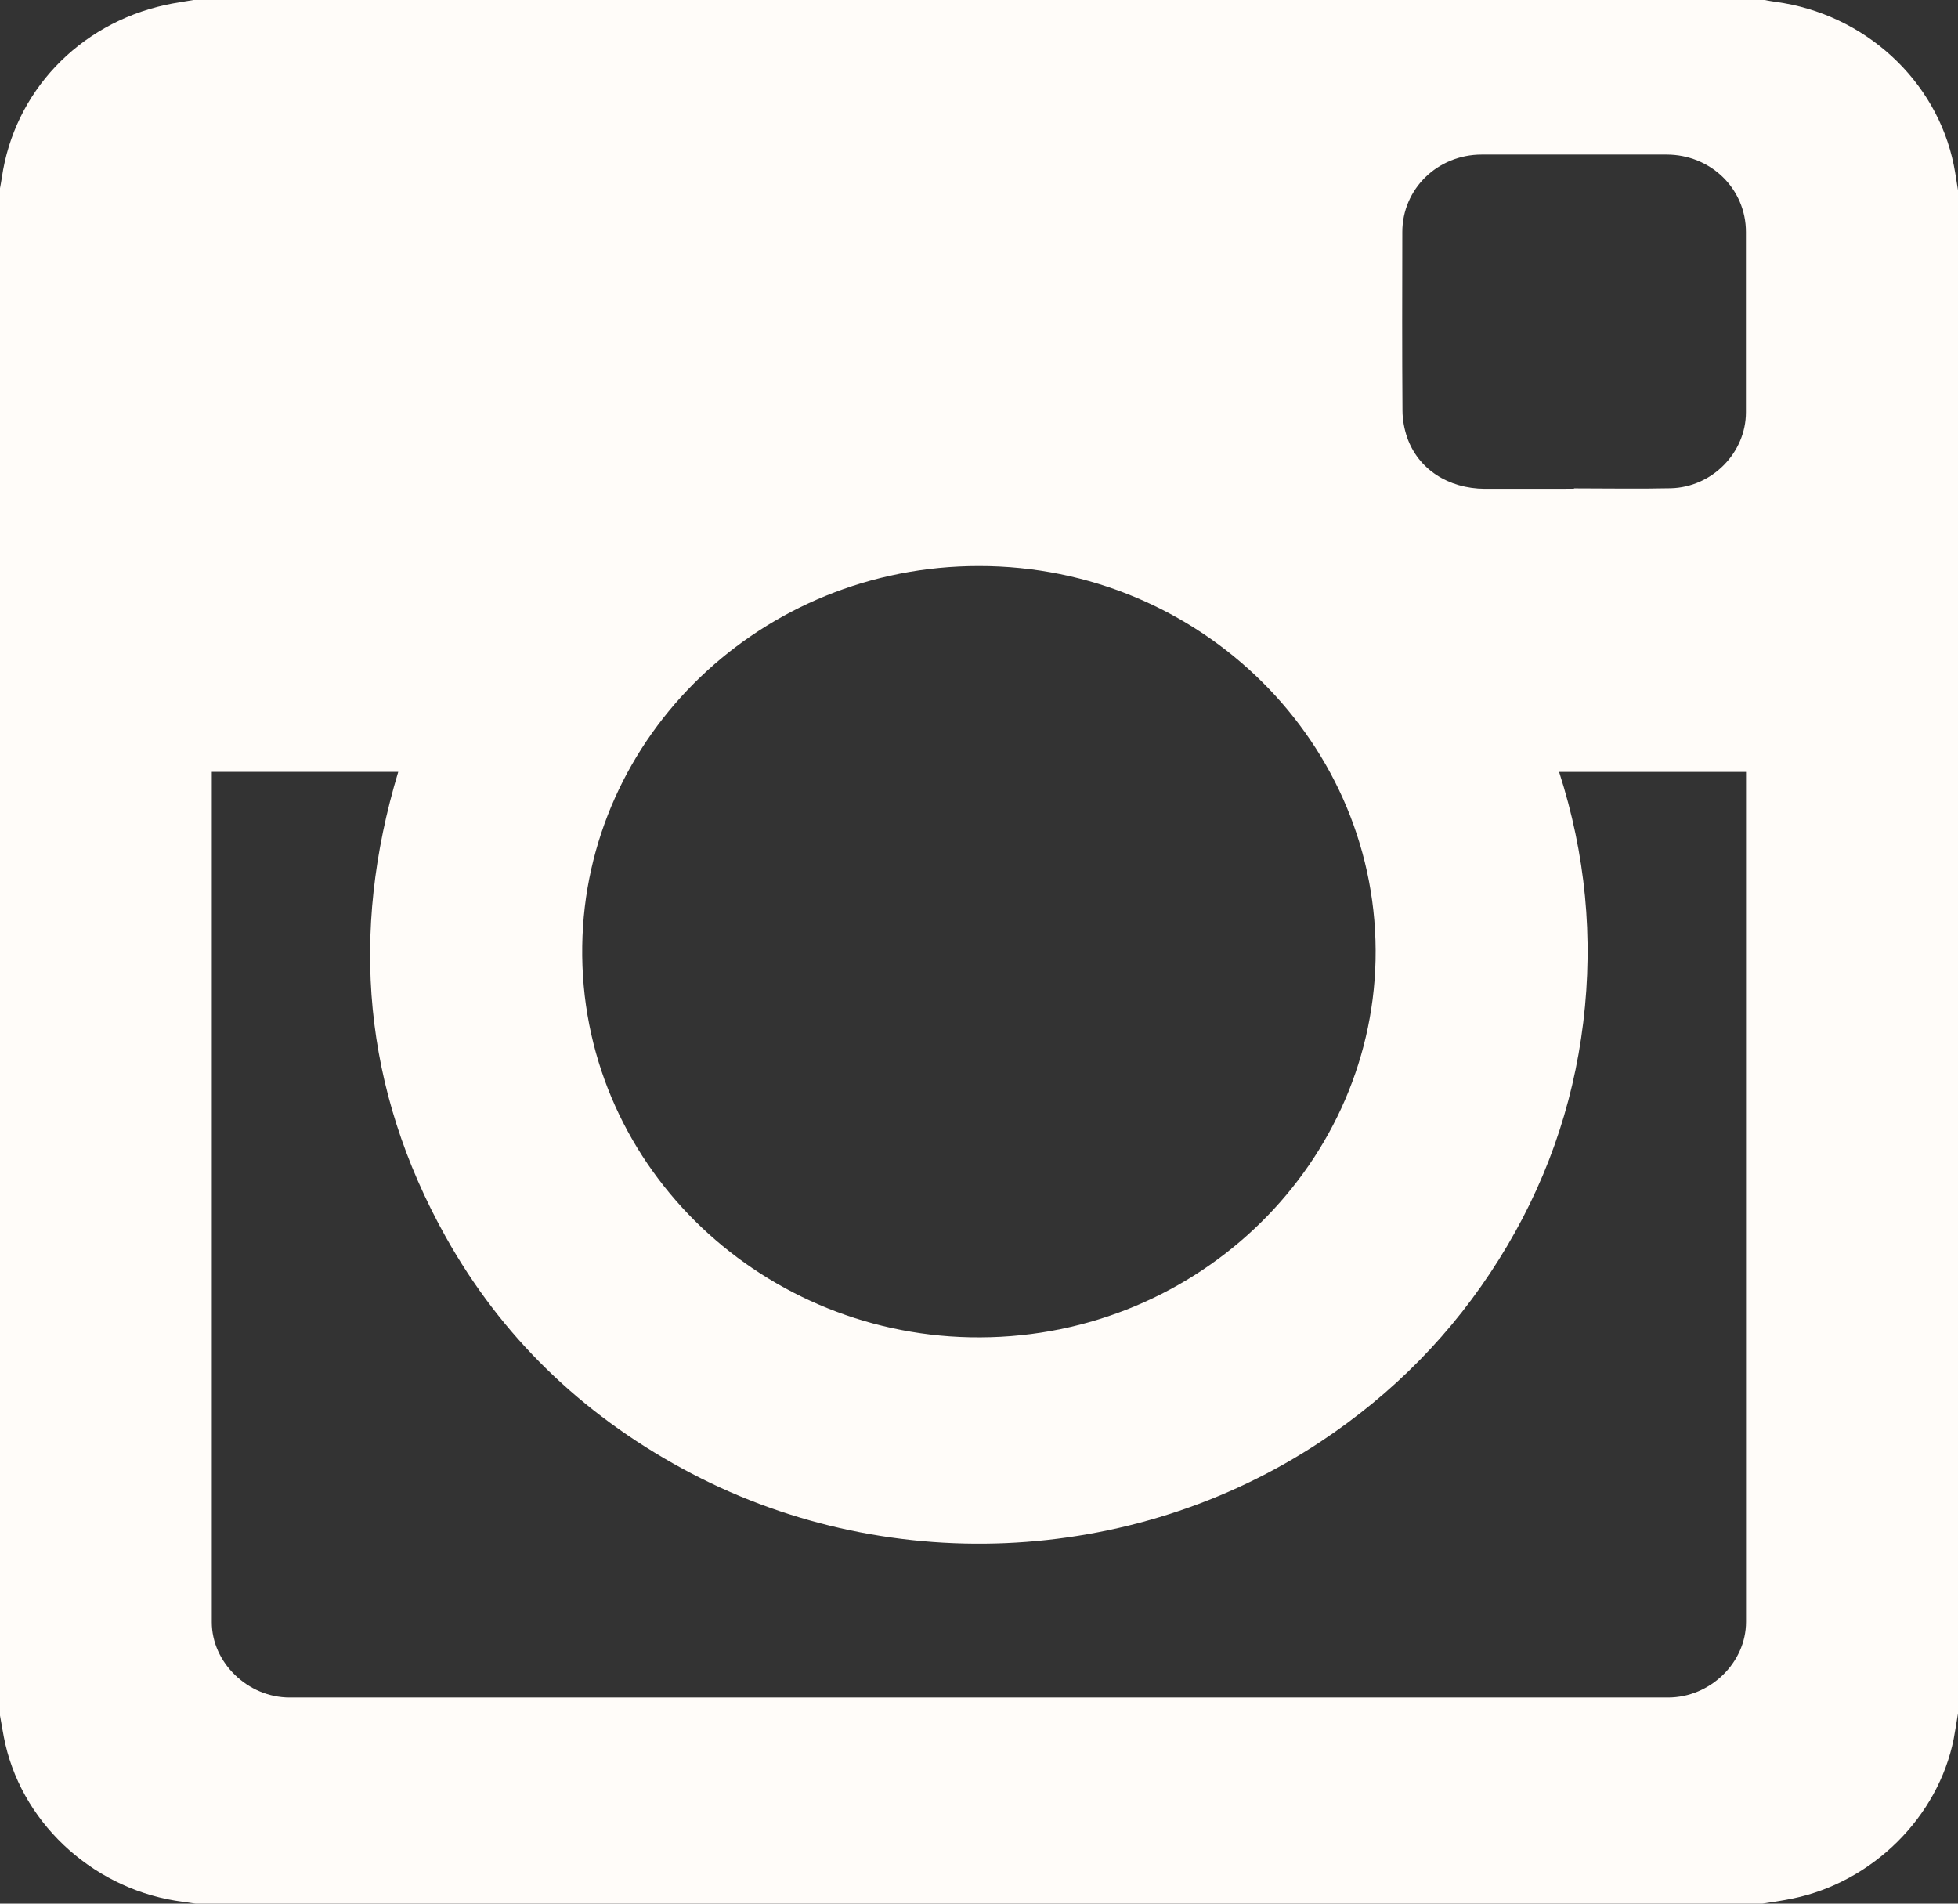 <?xml version="1.0" encoding="UTF-8"?>
<svg width="36px" height="35px" viewBox="0 0 36 35" version="1.1" xmlns="http://www.w3.org/2000/svg" xmlns:xlink="http://www.w3.org/1999/xlink">
    <rect x="0" y="0" width="36" height="35" fill="#333333" stroke="none"/>
    <!-- Generator: Sketch 52.6 (67491) - http://www.bohemiancoding.com/sketch -->
    <title>insta@3x</title>
    <desc>Created with Sketch.</desc>
    <g id="Round-1" stroke="none" stroke-width="1" fill="none" fill-rule="evenodd">
        <g id="Home_LoggedOut-Copy-5" transform="translate(-791, -5415)" fill="#FFFCF9">
            <g id="footer" transform="translate(0, 5364)">
                <g id="Group" transform="translate(689, 50)">
                    <path d="M134.401,36 C134.589,35.97 134.776,35.944 134.962,35.905 C136.432,35.601 137.633,34.409 137.921,32.971 C137.95,32.814 137.974,32.658 138,32.502 L138,4.498 C137.975,4.345 137.953,4.19 137.923,4.038 C137.607,2.47 136.276,1.252 134.643,1.034 C134.575,1.026 134.51,1.011 134.442,1 L105.558,1 C105.384,1.031 105.208,1.054 105.037,1.092 C103.442,1.445 102.262,2.693 102.034,4.265 C102.025,4.33 102.011,4.396 102,4.461 L102,32.541 C102.033,32.718 102.059,32.898 102.1,33.075 C102.453,34.591 103.784,35.767 105.369,35.966 C105.444,35.975 105.522,35.99 105.599,36 L134.401,36 Z M105.894,15.192 L105.894,15.286 C105.894,20.465 105.893,25.645 105.894,30.824 C105.894,31.569 106.557,32.21 107.324,32.21 C115.773,32.211 124.22,32.211 132.669,32.21 C133.443,32.21 134.103,31.571 134.103,30.819 C134.104,25.647 134.103,20.472 134.103,15.301 L134.103,15.193 L130.666,15.193 C131.151,16.7 131.3,18.234 131.11,19.797 C130.92,21.361 130.401,22.816 129.557,24.16 C128.714,25.505 127.617,26.621 126.278,27.508 C122.804,29.809 118.229,30.011 114.542,27.999 C112.679,26.983 111.216,25.567 110.194,23.739 C108.673,21.017 108.43,18.158 109.322,15.192 L105.894,15.192 Z M119.999,11.407 C116.006,11.405 112.76,14.529 112.705,18.392 C112.647,22.361 115.914,25.506 119.832,25.587 C123.908,25.672 127.204,22.506 127.291,18.655 C127.379,14.686 124.085,11.405 119.999,11.407 L119.999,11.407 Z M130.939,9.986 L130.939,9.979 C131.531,9.979 132.125,9.99 132.718,9.977 C133.481,9.958 134.101,9.323 134.101,8.58 L134.101,5.265 C134.101,4.472 133.456,3.843 132.643,3.842 C131.509,3.842 130.375,3.84 129.241,3.842 C128.429,3.843 127.783,4.475 127.783,5.267 C127.781,6.363 127.778,7.459 127.786,8.554 C127.787,8.718 127.819,8.888 127.872,9.043 C128.076,9.626 128.626,9.983 129.299,9.987 C129.845,9.987 130.393,9.986 130.939,9.986 L130.939,9.986 Z" id="insta"></path>
                </g>
            </g>
        </g>
    </g>
</svg>